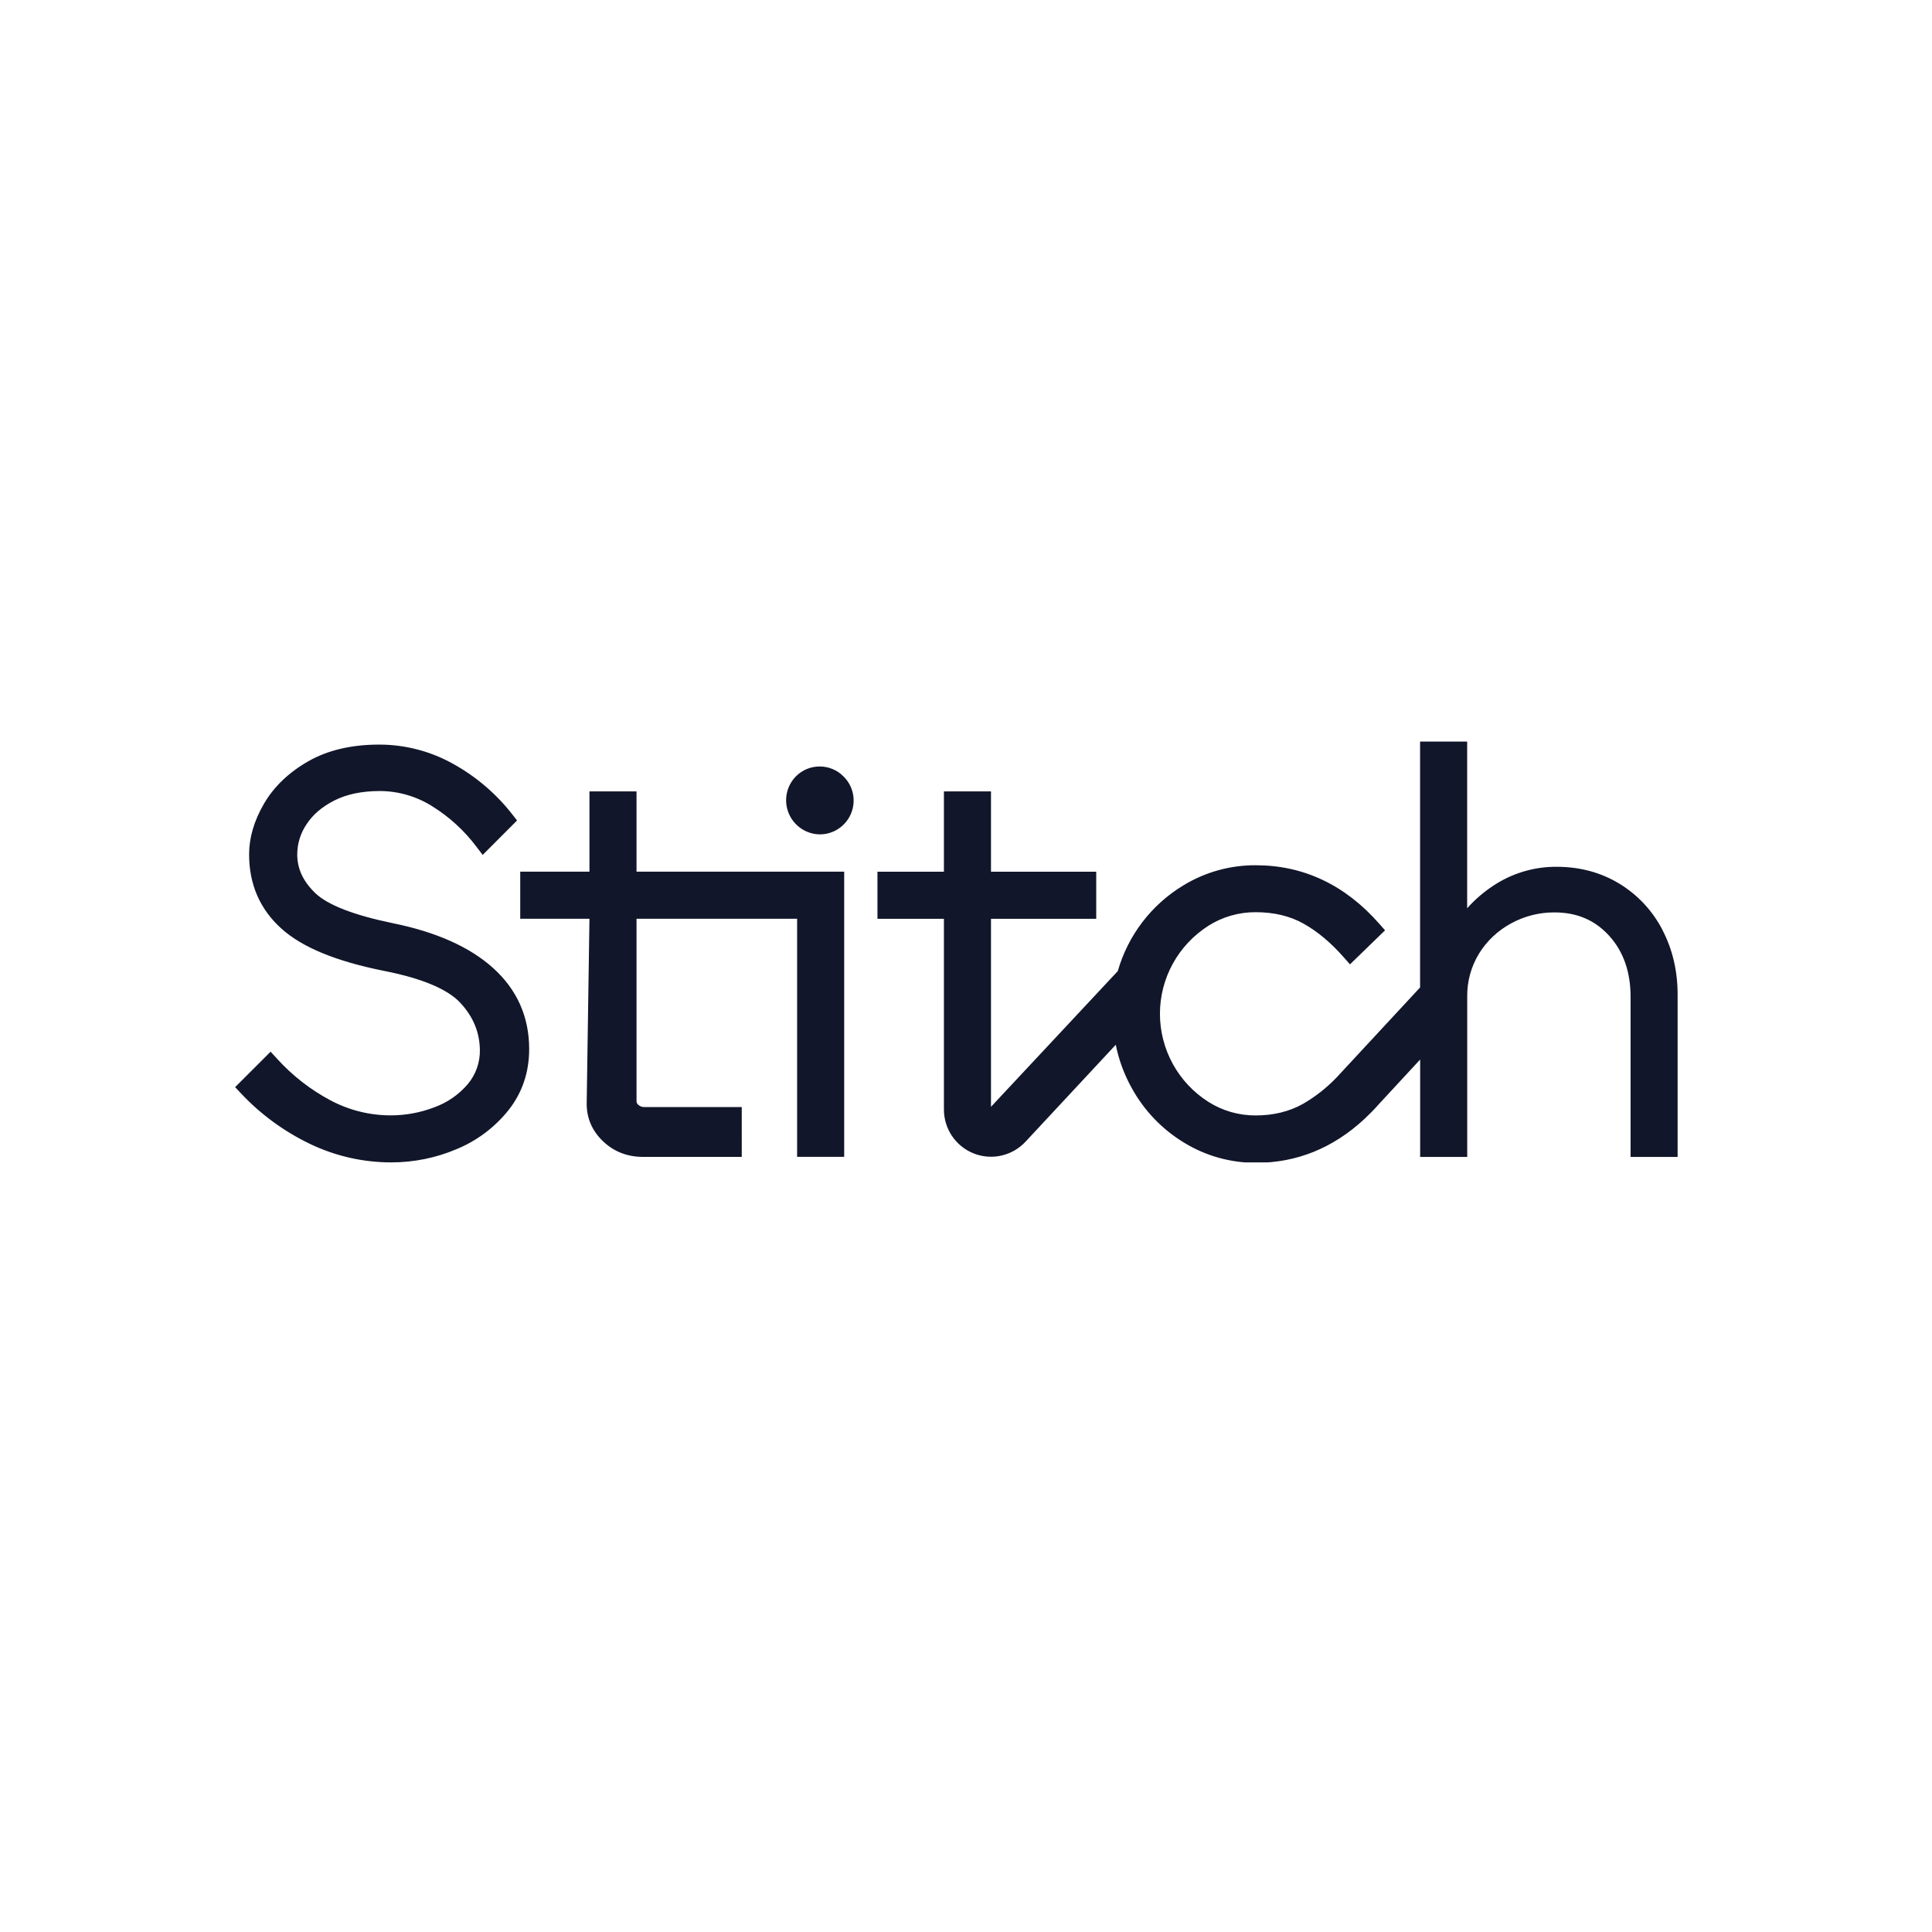 <?xml version="1.0" encoding="utf-8"?>
<!-- Generator: Adobe Illustrator 27.2.0, SVG Export Plug-In . SVG Version: 6.00 Build 0)  -->
<svg version="1.1" id="Layer_1" xmlns="http://www.w3.org/2000/svg" xmlns:xlink="http://www.w3.org/1999/xlink" x="0px" y="0px"
	 viewBox="0 0 600 600" style="enable-background:new 0 0 600 600;" xml:space="preserve">
<style type="text/css">
	.st0{clip-path:url(#SVGID_00000016789270000138612440000015707443733482365619_);}
	.st1{clip-path:url(#SVGID_00000099643275993355758000000010045203144222487175_);}
	.st2{fill:#11162A;}
</style>
<g id="Artwork_16_00000026881061024929778570000004191343113784615582_">
	<g>
		<g>
			<defs>
				<rect id="SVGID_1_" x="73" y="230.3" width="448" height="130.7"/>
			</defs>
			<clipPath id="SVGID_00000182528476696517674810000015924428021426532023_">
				<use xlink:href="#SVGID_1_"  style="overflow:visible;"/>
			</clipPath>
			<g style="clip-path:url(#SVGID_00000182528476696517674810000015924428021426532023_);">
				<g>
					<defs>
						<rect id="SVGID_00000129205407484759333470000014345351097770419853_" x="73" y="229.44" width="448" height="131.56"/>
					</defs>
					<clipPath id="SVGID_00000158720636115120610110000001875740399659841213_">
						<use xlink:href="#SVGID_00000129205407484759333470000014345351097770419853_"  style="overflow:visible;"/>
					</clipPath>
					<g style="clip-path:url(#SVGID_00000158720636115120610110000001875740399659841213_);">
						<path class="st2" d="M164.34,325.81c0,7.2-2.17,13.61-6.46,19.01c-4.27,5.33-9.82,9.49-16.14,12.08
							c-6.38,2.7-13.24,4.09-20.17,4.09c-8.84,0.02-17.57-1.99-25.53-5.85c-7.94-3.85-15.12-9.11-21.16-15.54l-1.86-1.98
							l11.02-11.01l1.98,2.16c4.72,5.22,10.32,9.59,16.53,12.91c5.8,3.1,12.28,4.72,18.86,4.71c4.62-0.01,9.19-0.86,13.5-2.52
							c4.02-1.45,7.59-3.93,10.36-7.18c2.52-3,3.85-6.81,3.76-10.72c-0.11-5.51-2.12-10.29-6.09-14.55
							c-3.97-4.26-11.94-7.59-23.52-9.87c-15.06-3.01-25.54-7.32-32.04-13.18c-6.65-5.98-10.02-13.74-10.02-23.04
							c0-5.16,1.55-10.45,4.61-15.71c3.06-5.27,7.67-9.7,13.72-13.17c6.05-3.47,13.46-5.21,22.08-5.21c8,0,15.87,2.04,22.86,5.93
							c7.13,3.93,13.39,9.26,18.41,15.67l1.54,1.96L149.9,265.5l-1.94-2.54c-3.77-5.03-8.46-9.31-13.81-12.62
							c-4.85-3.04-10.46-4.66-16.19-4.68c-5.54,0-10.29,0.99-14.13,2.94c-3.84,1.95-6.7,4.41-8.64,7.4
							c-1.87,2.76-2.87,6.02-2.88,9.36c0,4.41,1.81,8.32,5.54,11.94c3.85,3.74,12.02,6.91,24.26,9.43
							c13.4,2.73,23.84,7.4,31.02,13.89C160.56,307.31,164.34,315.79,164.34,325.81z M197.68,270.71v-24.94h-14.62v24.94h-21.5
							v14.62h21.5l-0.86,57.46c0,4.56,1.74,8.5,5.17,11.73c3.35,3.16,7.49,4.76,12.31,4.76h30.68V343.8h-30.24
							c-0.68,0.03-1.34-0.21-1.85-0.65c-0.19-0.14-0.34-0.33-0.45-0.54c-0.1-0.21-0.15-0.45-0.14-0.68v-56.61h49.87v73.95h14.62
							v-88.57H197.68z M254.56,238.04c-1.36-0.01-2.72,0.26-3.98,0.78c-1.26,0.52-2.41,1.29-3.37,2.25
							c-1.46,1.47-2.46,3.34-2.87,5.38c-0.41,2.04-0.21,4.15,0.58,6.07c0.78,1.92,2.11,3.57,3.83,4.75
							c1.71,1.17,3.73,1.82,5.81,1.85c2.1,0.01,4.15-0.61,5.89-1.78c1.74-1.17,3.09-2.83,3.88-4.77c0.79-1.94,0.98-4.07,0.55-6.12
							c-0.43-2.05-1.47-3.92-2.98-5.38c-0.96-0.97-2.11-1.73-3.37-2.25c-1.26-0.52-2.62-0.79-3.98-0.78H254.56z M516.28,288.77
							c-3.05-5.9-7.67-10.86-13.36-14.33c-5.71-3.48-12.26-5.25-19.48-5.25c-7.1-0.05-14.05,2.06-19.92,6.03
							c-2.91,1.93-5.56,4.24-7.88,6.85v-52.63h-14.62v77.22L415.2,334.5c-3.09,3.26-6.64,6.06-10.53,8.31
							c-4.25,2.39-9.19,3.6-14.69,3.6c-5.22,0.03-10.34-1.44-14.74-4.24c-4.6-2.93-8.39-6.97-11.01-11.75
							c-2.62-4.77-4-10.13-4-15.57c0-5.44,1.37-10.8,4-15.57c2.62-4.77,6.41-8.81,11.01-11.75c4.4-2.8,9.52-4.27,14.74-4.24
							c5.62,0,10.6,1.18,14.79,3.52c4.33,2.41,8.54,5.93,12.52,10.46l1.96,2.22l10.89-10.57l-1.76-2
							c-10.62-12.1-23.54-18.21-38.4-18.21c-7.93-0.04-15.72,2.13-22.49,6.26c-9.91,5.99-17.18,15.5-20.35,26.61l-39.38,42.15
							v-58.39h32.68v-14.62h-32.68v-24.94h-14.62v24.94h-20.64v14.62h20.64v59.21c0,2.95,0.88,5.83,2.53,8.27
							c1.66,2.44,4.01,4.32,6.74,5.4c2.74,1.08,5.74,1.31,8.61,0.65c2.87-0.65,5.48-2.16,7.48-4.32l28.01-30.09
							c0.95,4.73,2.63,9.27,4.98,13.48c3.83,6.96,9.42,12.79,16.21,16.91c6.75,4.14,14.52,6.31,22.43,6.27
							c12.56,0,23.83-4.56,33.53-13.54l2.3-2.24c0.92-0.94,1.74-1.83,2.42-2.61l12.66-13.68v30.25h14.62v-49.77
							c-0.07-4.71,1.2-9.35,3.66-13.38c2.43-3.93,5.85-7.15,9.93-9.36c4.13-2.27,8.77-3.46,13.49-3.43c6.97,0,12.51,2.35,16.95,7.2
							c4.44,4.85,6.7,11.23,6.7,18.99v49.75H521v-50.42c0-7.35-1.59-14.1-4.73-20.09H516.28z"/>
					</g>
				</g>
			</g>
		</g>
	</g>
</g>
</svg>
